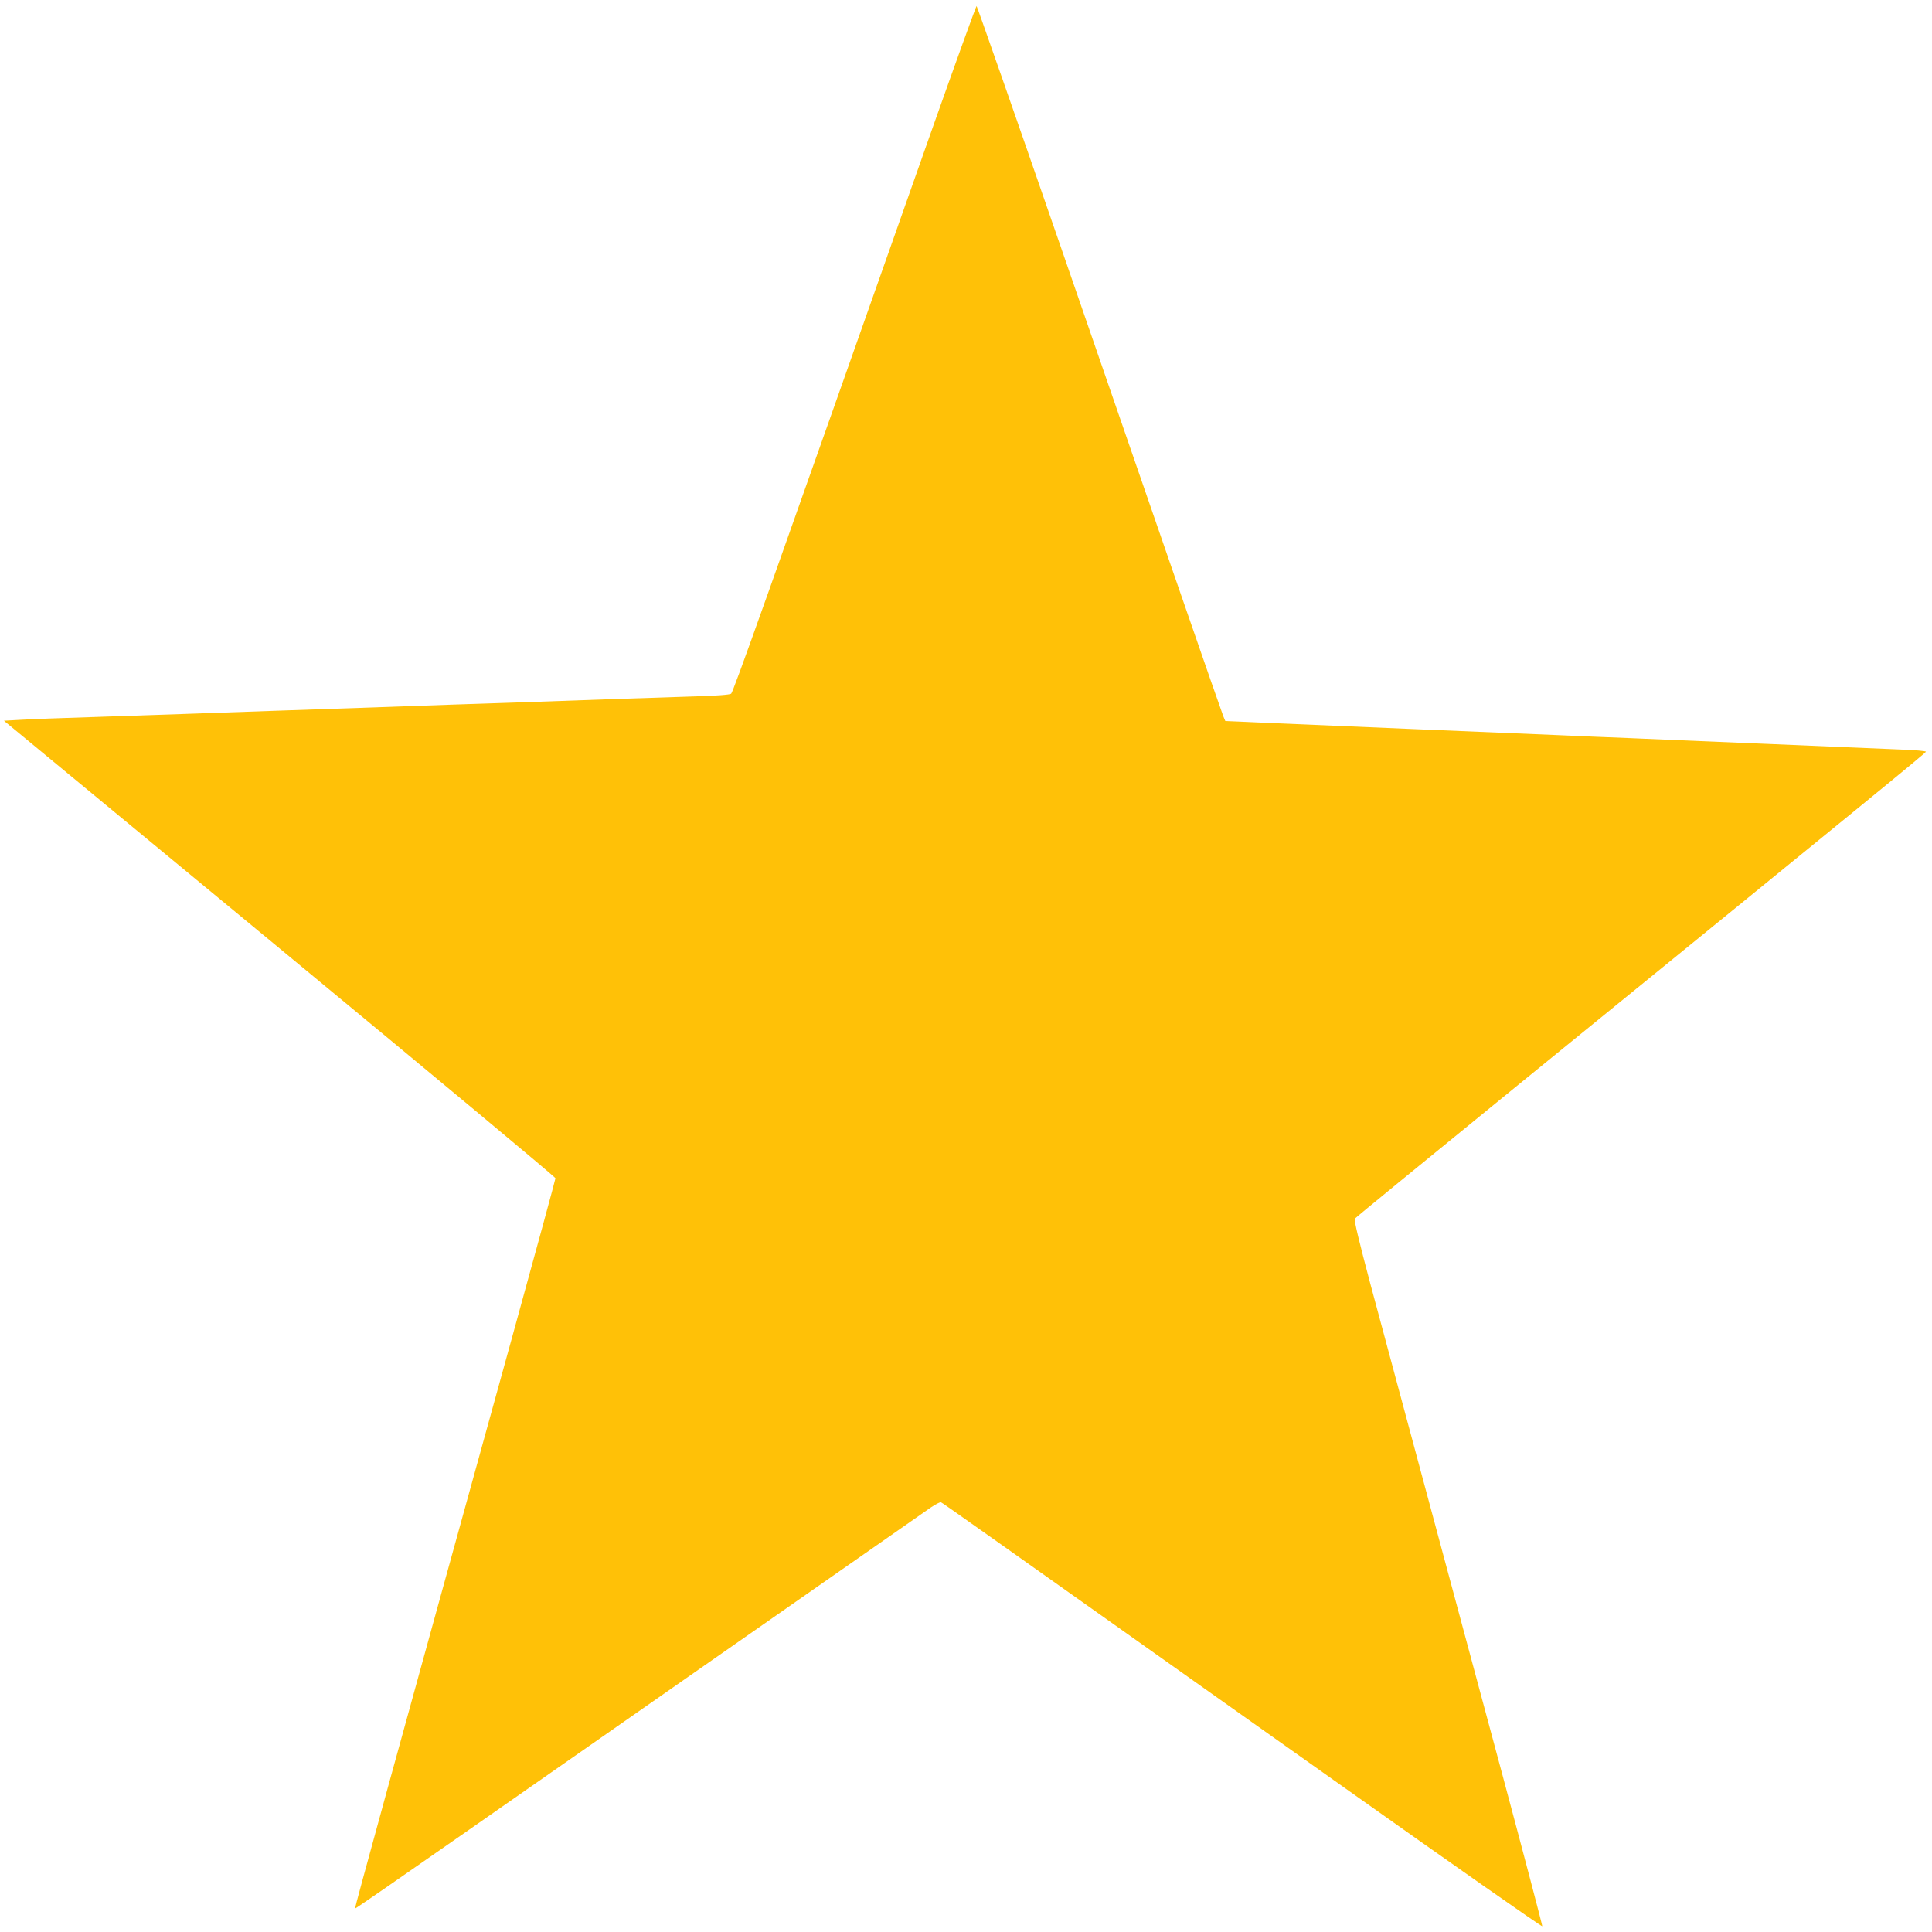 <?xml version="1.0" standalone="no"?>
<!DOCTYPE svg PUBLIC "-//W3C//DTD SVG 20010904//EN"
 "http://www.w3.org/TR/2001/REC-SVG-20010904/DTD/svg10.dtd">
<svg version="1.0" xmlns="http://www.w3.org/2000/svg"
 width="1280pt" height="1280pt" viewBox="0 0 1280 1280"
 preserveAspectRatio="xMidYMid meet">
<g transform="translate(0,1280) scale(0.1,-0.1)"
fill="#ffc107" stroke="none">
<path d="M6182 11963 c-1116 -3164 -1325 -3749 -1338 -3759 -9 -7 -101 -14
-247 -18 -127 -4 -347 -11 -487 -16 -140 -5 -394 -14 -565 -20 -341 -11 -743
-25 -1165 -40 -151 -5 -414 -14 -585 -20 -170 -6 -427 -15 -570 -20 -143 -5
-422 -14 -620 -21 -198 -6 -409 -14 -470 -18 l-109 -6 1827 -1509 c1005 -830
1827 -1515 1827 -1522 0 -7 -128 -477 -285 -1046 -810 -2930 -1046 -3790
-1043 -3793 2 -2 343 234 758 524 1504 1050 3006 2098 3059 2135 30 20 59 35
65 33 11 -4 187 -129 2666 -1886 723 -513 1316 -928 1318 -923 1 5 -119 463
-268 1018 -535 1989 -760 2826 -871 3238 -74 278 -109 423 -103 432 5 7 473
390 1039 851 2357 1918 2745 2235 2745 2243 0 4 -73 11 -162 14 -90 4 -262 11
-383 16 -121 5 -332 14 -470 20 -137 6 -353 15 -480 20 -126 5 -339 14 -472
20 -134 5 -350 14 -480 20 -304 13 -641 27 -958 40 -287 12 -573 24 -964 41
l-273 12 -13 31 c-7 17 -133 378 -279 801 -147 424 -510 1475 -808 2338 -298
862 -545 1567 -548 1567 -3 0 -133 -359 -288 -797z"/>
</g>
</svg>
